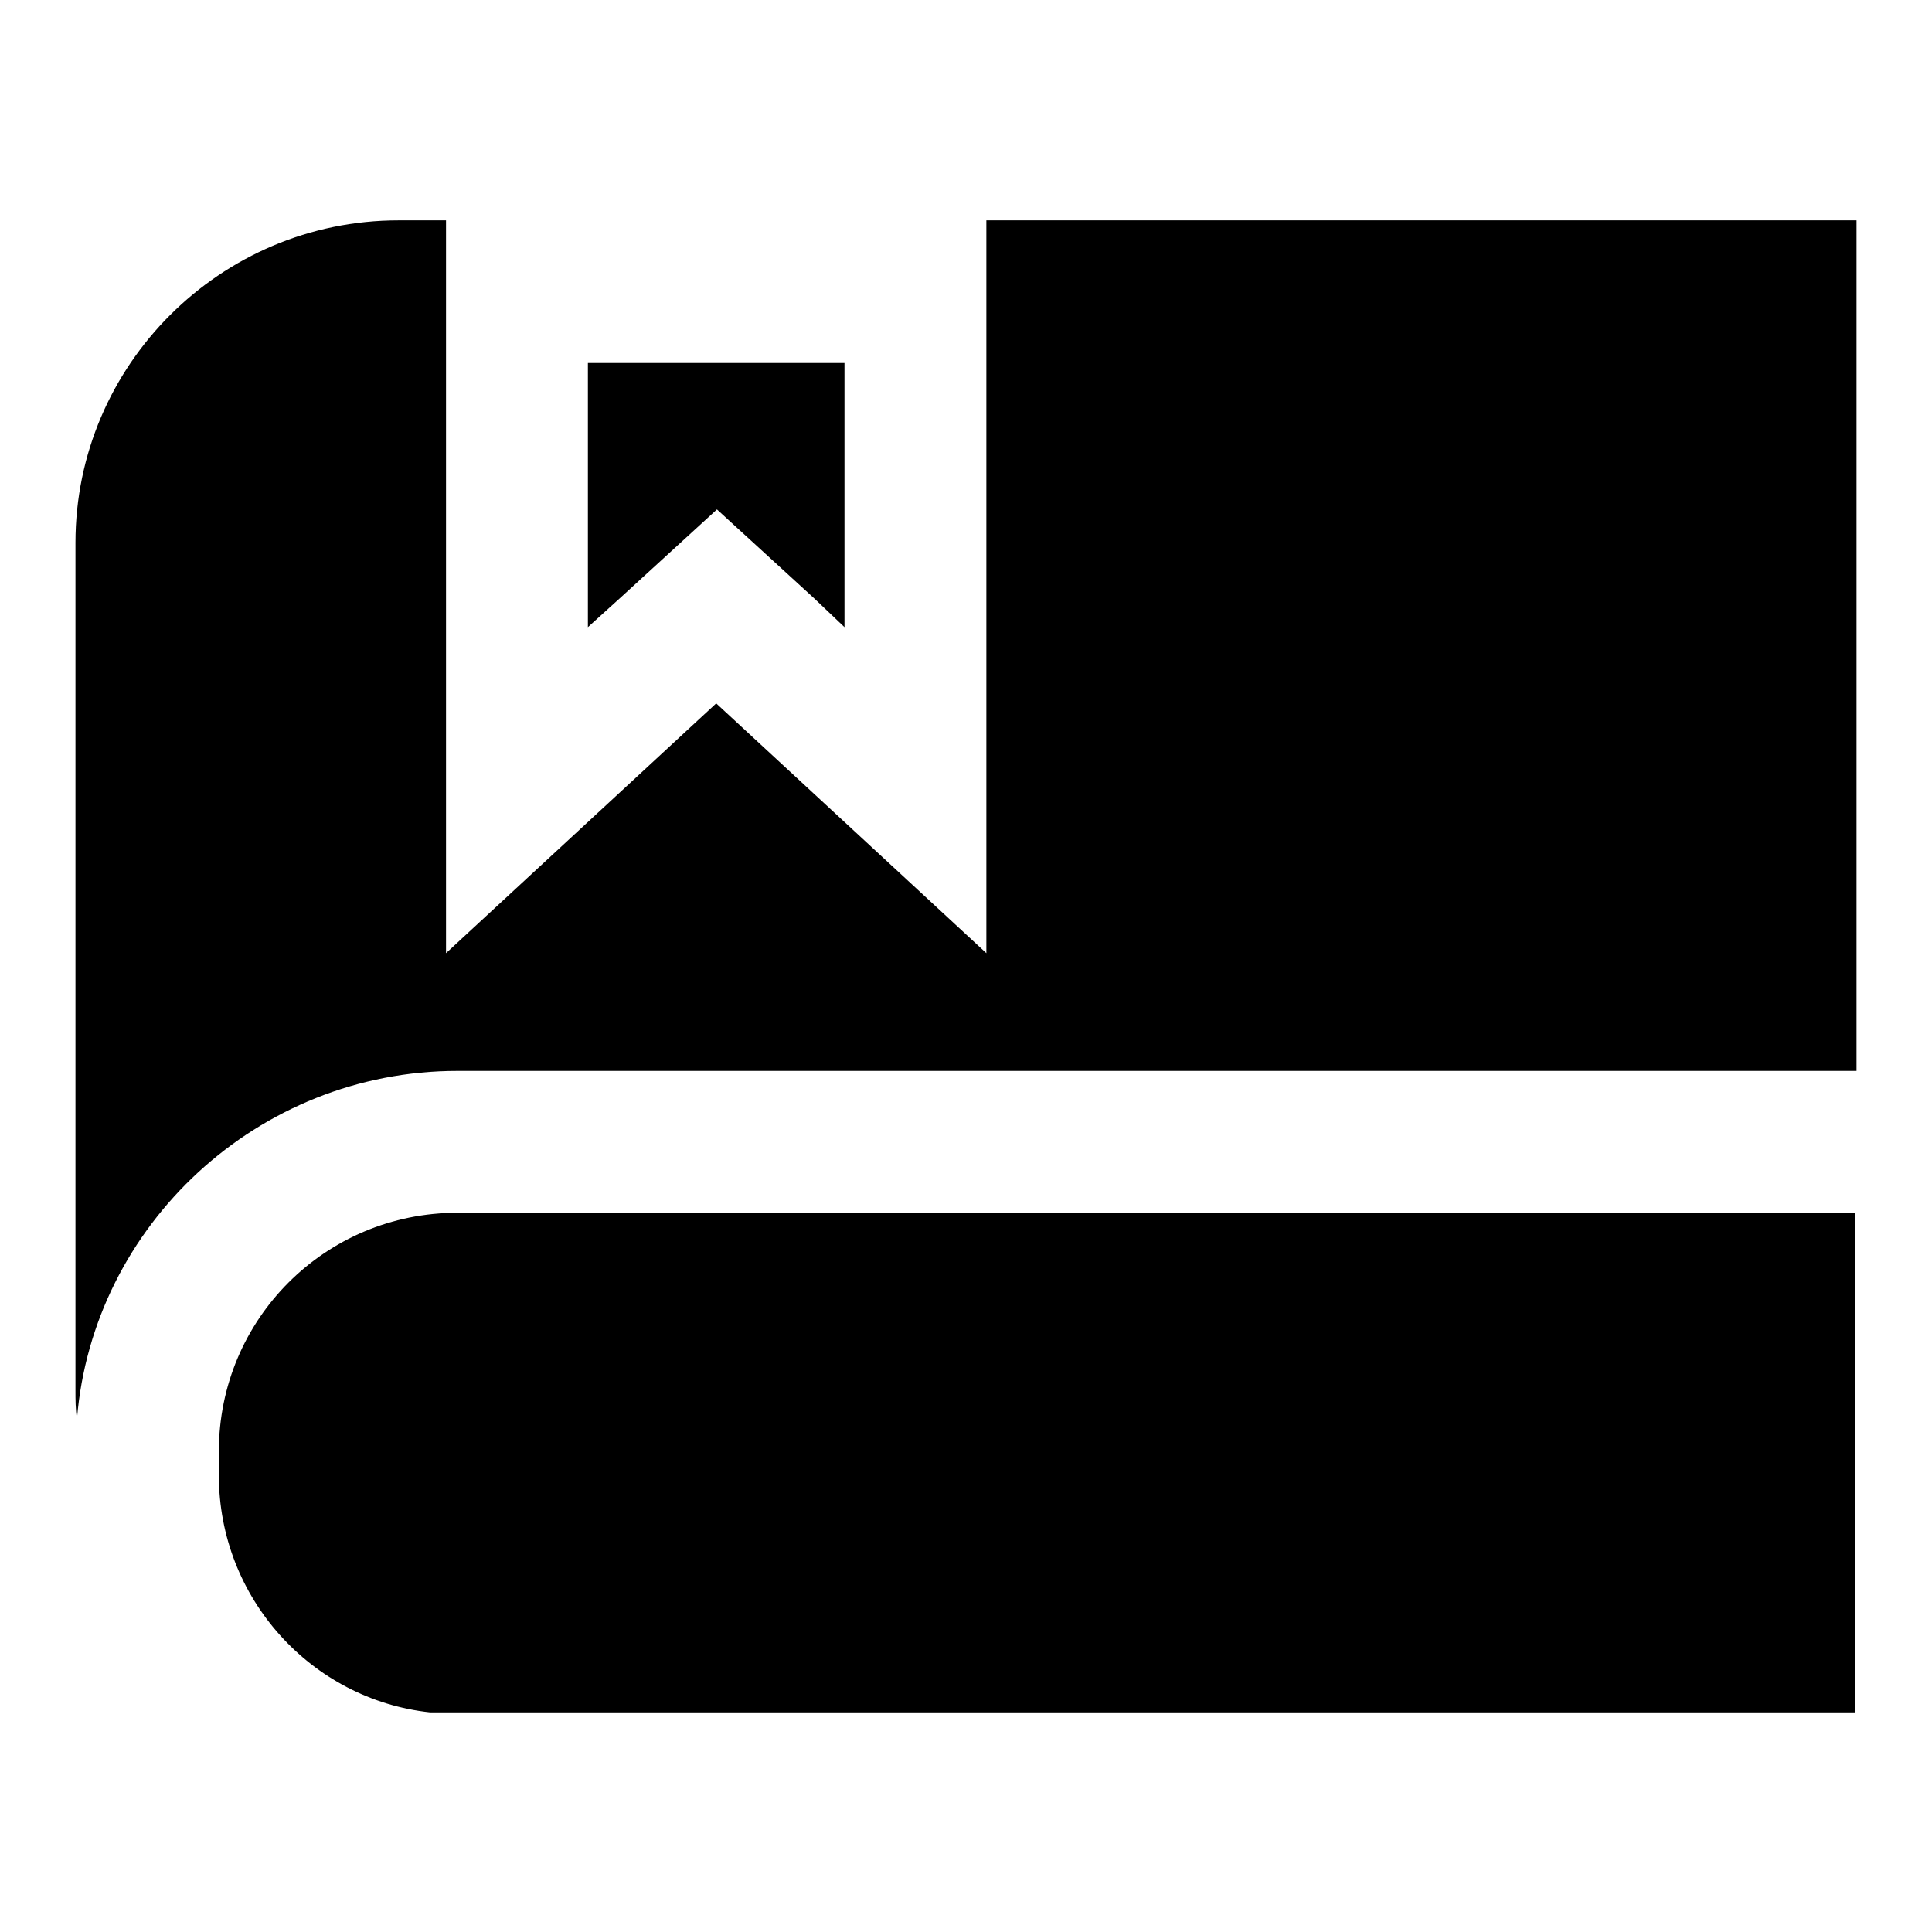 <?xml version="1.0" encoding="utf-8"?>
<!-- Svg Vector Icons : http://www.onlinewebfonts.com/icon -->
<!DOCTYPE svg PUBLIC "-//W3C//DTD SVG 1.1//EN" "http://www.w3.org/Graphics/SVG/1.1/DTD/svg11.dtd">
<svg version="1.1" xmlns="http://www.w3.org/2000/svg" xmlns:xlink="http://www.w3.org/1999/xlink" x="0px" y="0px" viewBox="0 0 256 256" enable-background="new 0 0 256 256" xml:space="preserve">
<g><g><path fill="#000000" d="M29,192.3v3.2c0,16.2,12.2,29.7,28,31.4h146.2c23.4,0,42.6,0,42.6,0v-66.2H60.6C43.1,160.7,29,174.8,29,192.3z"/><path fill="#000000" d="M203.4,29.2h-72.7v97.1L94.9,93.2l-35.8,33.1V29.2h-6.3C29.2,29.2,10,48.4,10,71.9v112.3c0,1.3,0,2.5,0.2,3.8c2.1-25.7,24-46.1,50.4-46.1H246V29.2C246,29.2,226.8,29.2,203.4,29.2z"/><path fill="#000000" d="M82.1,79.3l12.9-11.8l12.9,11.8l4,3.8v-35H77.9v35L82.1,79.3z"/></g></g>
</svg>